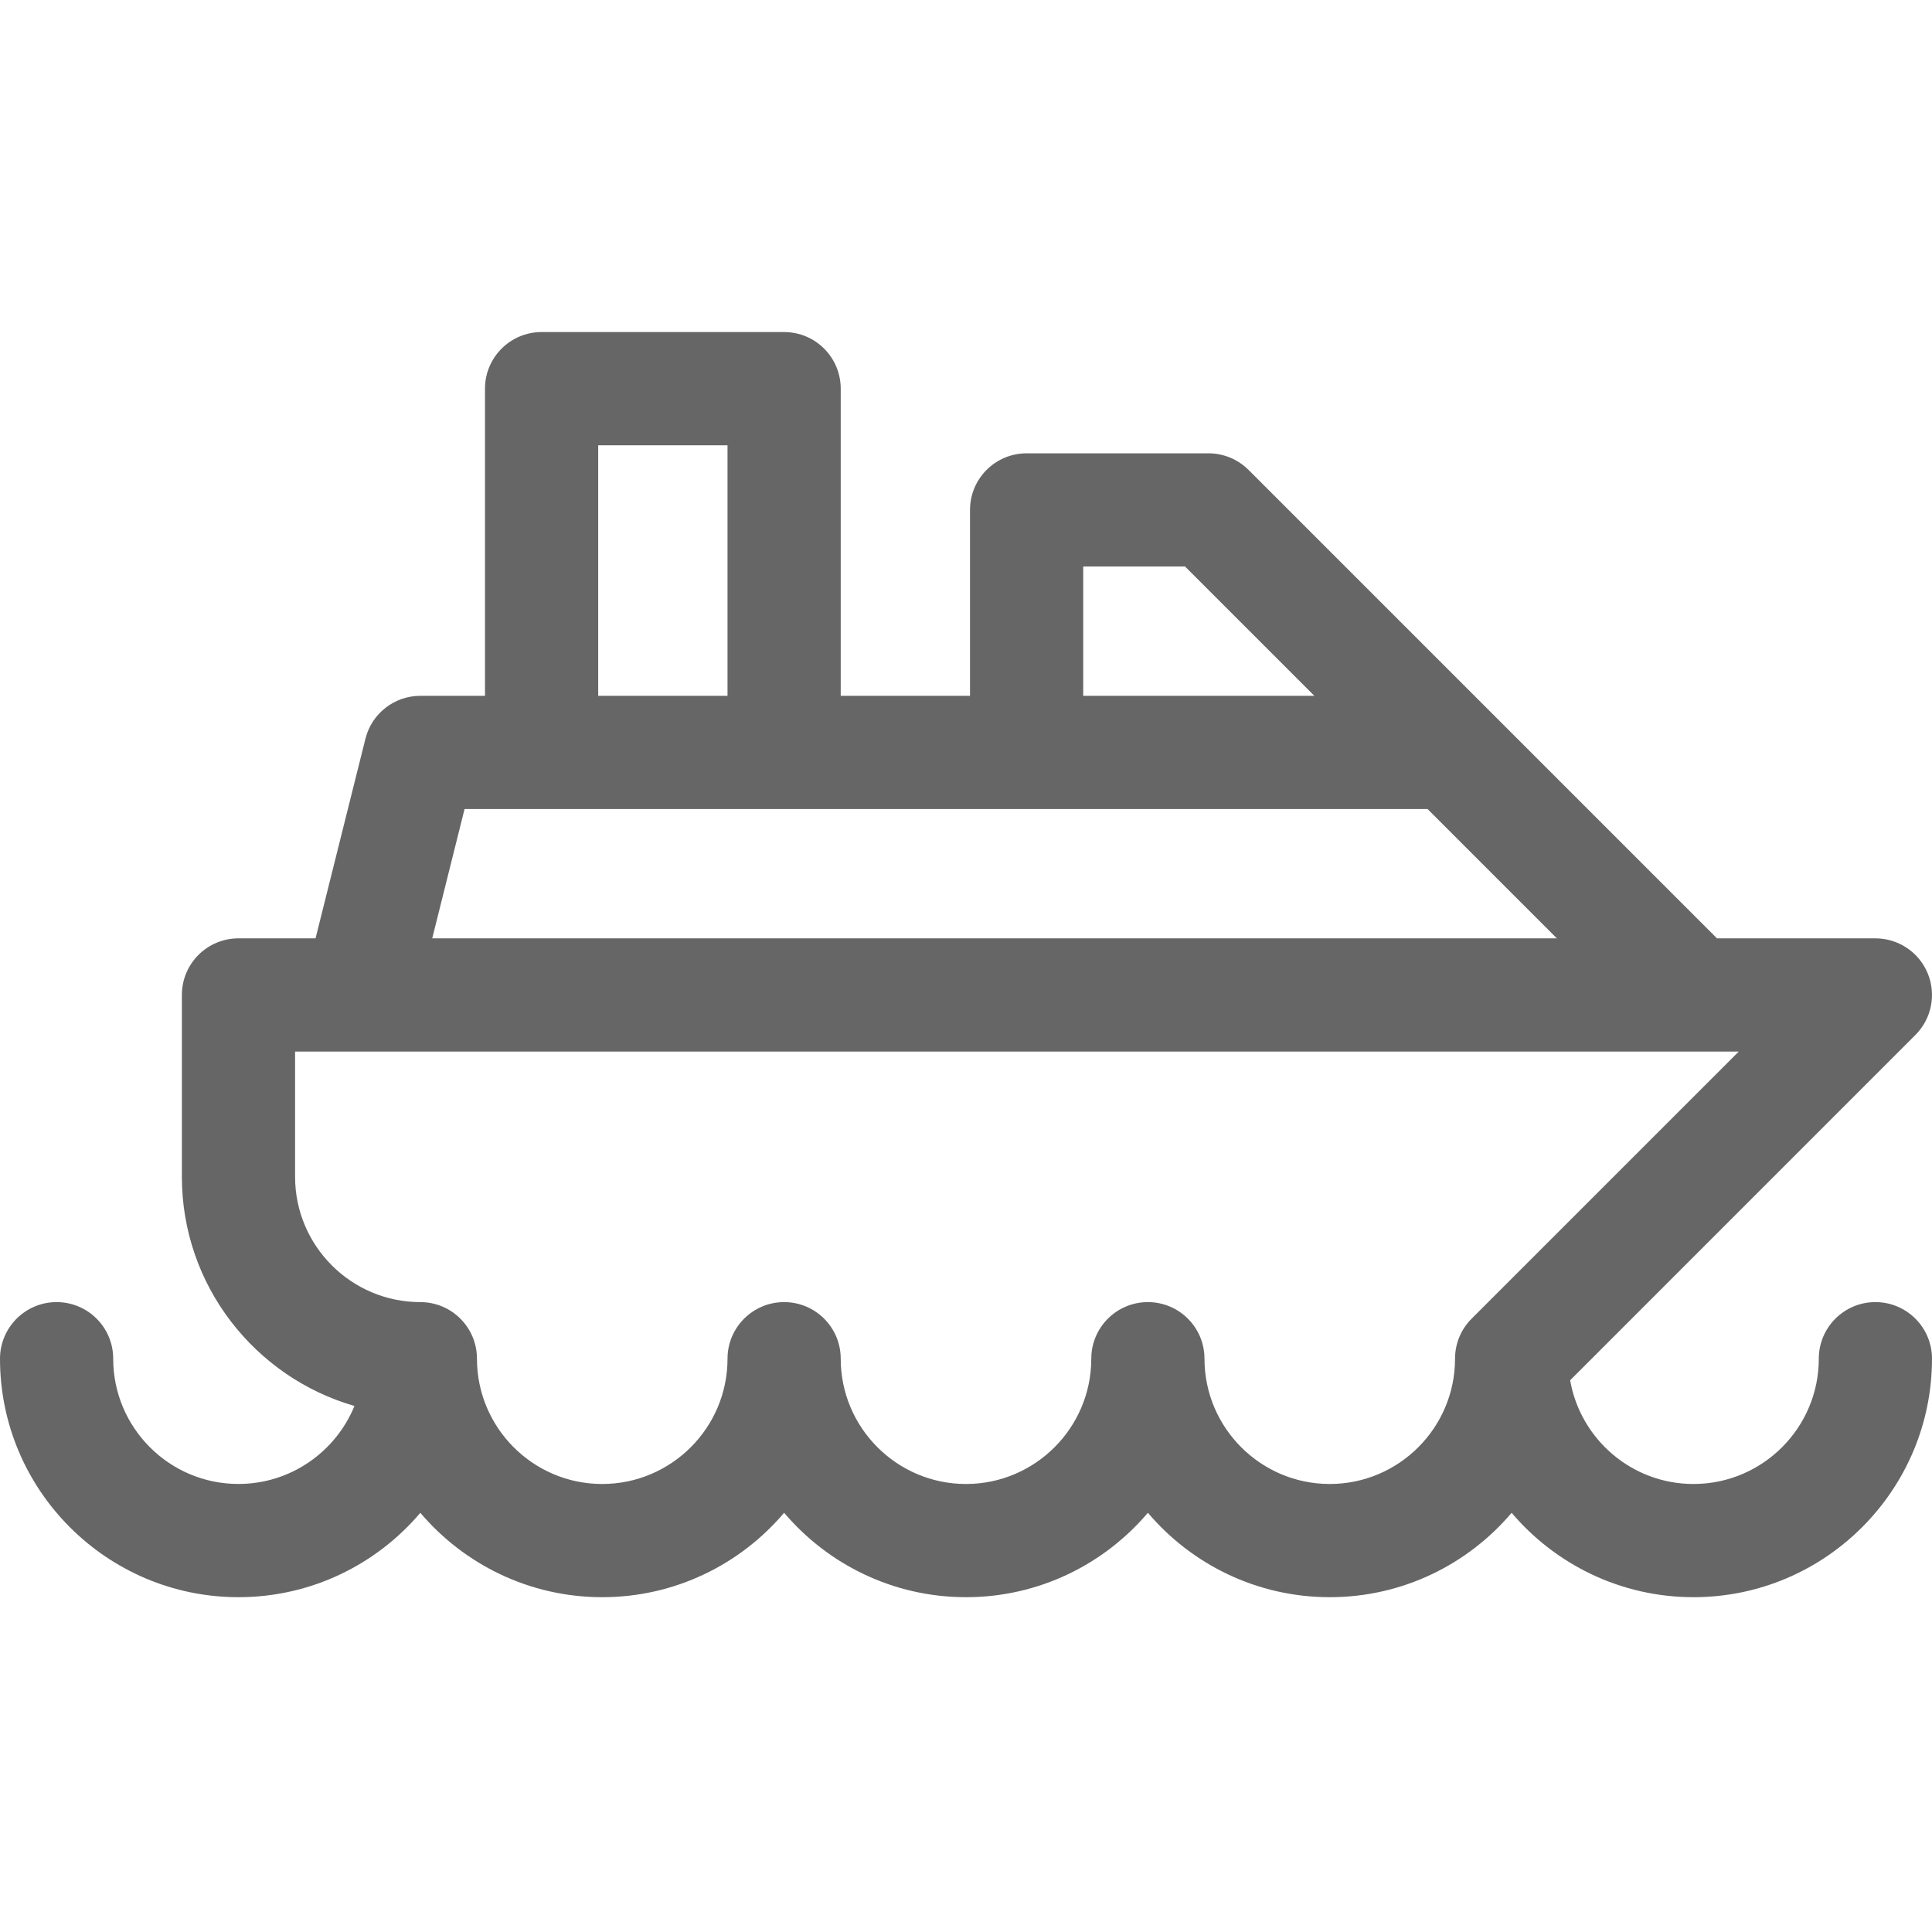 <svg width="64" height="64" viewBox="0 0 64 64" fill="none" xmlns="http://www.w3.org/2000/svg">
<g opacity="0.6" clip-path="url(#clip0_5_705)">
<path d="M62.125 43.134C61.089 43.134 60.25 43.973 60.25 45.009C60.25 47.297 58.388 49.159 56.098 49.159C54.054 49.159 52.352 47.672 52.013 45.723L63.451 34.284C63.987 33.748 64.147 32.941 63.857 32.241C63.567 31.54 62.883 31.084 62.125 31.084H56.877L49.392 23.599L41.359 15.566C41.007 15.214 40.531 15.017 40.033 15.017H34.008C32.973 15.017 32.133 15.856 32.133 16.892V23.05H27.85V12.875C27.85 11.839 27.011 11 25.975 11H17.941C16.906 11 16.066 11.839 16.066 12.875V23.05H13.925C13.064 23.05 12.314 23.636 12.106 24.47L10.453 31.084H7.9C6.864 31.084 6.025 31.923 6.025 32.959V38.983C6.025 42.582 8.445 45.624 11.742 46.574C11.123 48.088 9.634 49.158 7.898 49.158C5.611 49.159 3.75 47.298 3.75 45.01V45.008C3.75 43.973 2.911 43.134 1.875 43.134C0.839 43.134 0 43.975 0 45.01C0 49.365 3.543 52.909 7.9 52.909C10.312 52.909 12.474 51.823 13.924 50.114C15.374 51.822 17.538 52.909 19.95 52.909C22.362 52.909 24.525 51.822 25.975 50.113C27.425 51.822 29.588 52.909 32 52.909C34.412 52.909 36.575 51.822 38.025 50.113C39.475 51.822 41.638 52.909 44.05 52.909C46.462 52.909 48.624 51.823 50.075 50.114C51.524 51.822 53.687 52.909 56.1 52.909C60.456 52.909 64 49.365 64 45.009C64 43.973 63.16 43.134 62.125 43.134ZM35.883 18.767H39.257L43.54 23.05H35.883V18.767ZM19.816 14.75H24.1V23.05H19.816V14.75ZM15.389 26.8H47.29L51.573 31.084H14.318L15.389 26.8ZM48.2 45.009C48.2 47.297 46.338 49.159 44.05 49.159C41.762 49.159 39.9 47.297 39.9 45.009C39.9 43.973 39.06 43.134 38.025 43.134C36.99 43.134 36.15 43.973 36.15 45.009C36.15 47.297 34.288 49.159 32 49.159C29.712 49.159 27.85 47.297 27.85 45.009C27.85 43.973 27.011 43.134 25.975 43.134C24.939 43.134 24.1 43.973 24.1 45.009C24.1 47.297 22.238 49.159 19.948 49.159C17.661 49.159 15.8 47.298 15.8 45.009C15.8 43.973 14.96 43.134 13.925 43.134C11.637 43.134 9.775 41.272 9.775 38.983V34.834H57.599L48.749 43.683C48.41 44.021 48.2 44.491 48.2 45.009Z" fill="black"/>
</g>
<defs>
<clipPath id="clip0_5_705">
<rect width="64" height="64" fill="white"/>
</clipPath>
</defs>
</svg>
